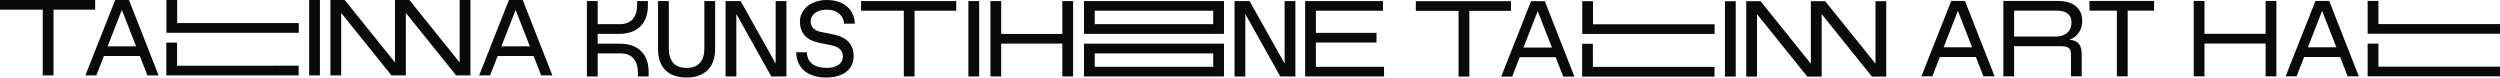 <svg version="1.1" id="Layer_1" xmlns="http://www.w3.org/2000/svg" x="0" y="0" width="2562.482" height="79.483" xml:space="preserve"><path d="M1992.254 48.458l14.572-37.31 14.572 37.31h-29.144zM1999.986.99l-30.591 77.274h11.259l7.731-19.872h36.868l7.74 19.872h11.473L2014.115.99h-14.129zm107.272 36.434h-42.802V10.93h43.91c9.373 0 14.896 3.861 14.896 12.133.003 8.274-5.526 14.361-16.004 14.361m27.042-16.007c0-13.259-9.922-20.432-24.285-20.432h-56.603v77.278h11.042V47.357h48.32c6.062 0 9.934 1.645 9.934 7.721v23.189h11.034V55.626c0-8.827-3.31-14.348-12.687-14.903 7.726-2.756 13.245-9.386 13.245-19.306M2437.844.99h-11.034v33.589h135.672V24.65h-124.638V.99zm-115.607 33.671h-62.657V.99h-11.035v77.274h11.035V44.598h62.657v33.666h11.044V.99h-11.044v33.671zm115.607 10.016h-11.034v33.587h135.672v-9.941h-124.638V44.677zM2141.667 10.93h28.141v67.342h11.047V10.93h27.039V.99h-66.231v9.939h.004zm223.922 37.528l14.572-37.31 14.571 37.31h-29.143zM2373.311.99l-30.587 77.274h11.266l7.725-19.872h36.871l7.723 19.872h11.479L2387.435.99h-14.124zm-594.188.227h-11.047v77.269h11.047V1.217zm-273.069 77.271v-67.34h42.69V1.217h-97.54v9.931h43.803v67.34h11.047zm251.406-53.613h-124.649V1.217h-11.029v33.587h135.679v-9.929zm113.374-23.658h-14.743v64.021l-51.524-64.021h-14.677v77.269h11.038V14.467l51.539 64.021h14.738V14.467l51.521 64.021h14.665V1.217h-11.035v64.021l-51.522-64.021zm-294.708 10.156l14.573 37.314h-29.134l14.561-37.314zm-18.433 47.235h36.871l7.728 19.877h11.479l-30.347-77.27h-14.126l-30.58 77.27h11.254l7.721-19.877zm199.652 9.944h-124.65V44.896h-11.022v33.587h135.673v-9.931h-.001zM635.616 44.791h-22.988V34.702h22.209c19.306 0 29.241-11.601 29.241-28.703V1.113H653.04v3.78c0 12.696-6.068 19.863-17.661 19.863h-22.75V1.112H601.58v77.267h11.049v-23.66h23.536c11.581 0 17.652 7.179 17.652 19.869v3.792h11.034v-4.898c0-17.106-9.922-28.691-29.235-28.691m97.38 5.995V1.113h-11.038v48.57c0 12.681-6.073 19.866-17.662 19.866h-1.106c-11.587 0-17.661-7.186-17.661-19.866V1.113H674.5v49.672c0 17.108 9.388 28.697 29.255 28.697 19.314.001 29.241-11.588 29.241-28.696m259.593 27.593h11.037V1.113h-11.037v77.266zm324.127-13.254L1280.83 1.113h-15.448v77.266h11.038V14.35l35.875 64.03h15.456V1.113h-11.035v64.012zm32.081 3.317V43.603h62.118v-9.938h-62.118v-22.63h68.744V1.113h-79.776v77.266h80.875v-9.938h-69.843zm-105.248-43.681h-121.431V11.035h121.431v13.726zm11.035-23.648h-143.507v33.586h143.507V1.113zm-11.035 67.329h-121.431V54.718h121.431v13.724zm11.035-23.651h-143.507v33.583h143.507V44.791zm-154.666 33.588V1.113h-11.042v33.665h-62.658V1.112h-11.038v77.267h11.038v-33.67h62.658v33.668l11.042.002zm-293.849 0V1.113h-11.035v64.012L759.155 1.113h-15.451v77.266h11.038V14.35l35.871 64.03h15.456zm131.359-67.344h42.701V1.113h-97.537v9.921h43.798v67.344h11.038V11.035zm-89.487 58.517h-1.091c-11.601 0-19.764-5.531-19.764-16.004h-11.038c.551 16.553 12.138 25.935 30.91 25.935 17.222 0 28.027-8.402 28.027-21.964 0-12.596-7.717-19.653-21.075-22.297l-12.365-2.434c-6.503-1.33-10.598-4.859-10.598-10.813 0-6.842 6.399-12.033 16.009-12.033h1.106c9.378 0 16.549 5.528 17.103 14.351H876.2C875.653 9.392 864.612 0 847.499 0c-16.659 0-27.584 9.943-27.584 22.079 0 12.258 7.171 19.216 19.531 21.745l12.363 2.539c8.167 1.662 12.144 5.301 12.144 11.593.001 6.404-5.626 11.596-16.012 11.596M327.909 0h-11.035v77.272h11.035V0zM54.845 77.274V9.935h42.689V0H0v9.935h43.804v67.339h11.041zm251.404-53.619H181.601V0h-11.032v33.592H306.25v-9.937h-.001zM419.628 0h-14.746v64.021L353.351 0h-14.675v77.272h11.042V13.247l51.541 64.027h14.739V13.247l51.521 64.027h14.66V0H471.15v64.021L419.628 0zM124.919 10.154l14.568 37.307h-29.141l14.573-37.307zm-18.434 47.243h36.869l7.733 19.877h11.481L132.21 0h-14.125l-30.58 77.272h11.25l7.73-19.875zm199.651 9.947H181.484V43.682H170.46v33.59h135.676v-9.928zM528.52 10.163l14.57 37.297h-29.138l14.568-37.297zm-18.435 47.234h36.869l7.731 19.877h11.476L535.797 0H521.67l-30.569 77.272h11.251l7.733-19.875z" fill="#0A0A0A"/></svg>